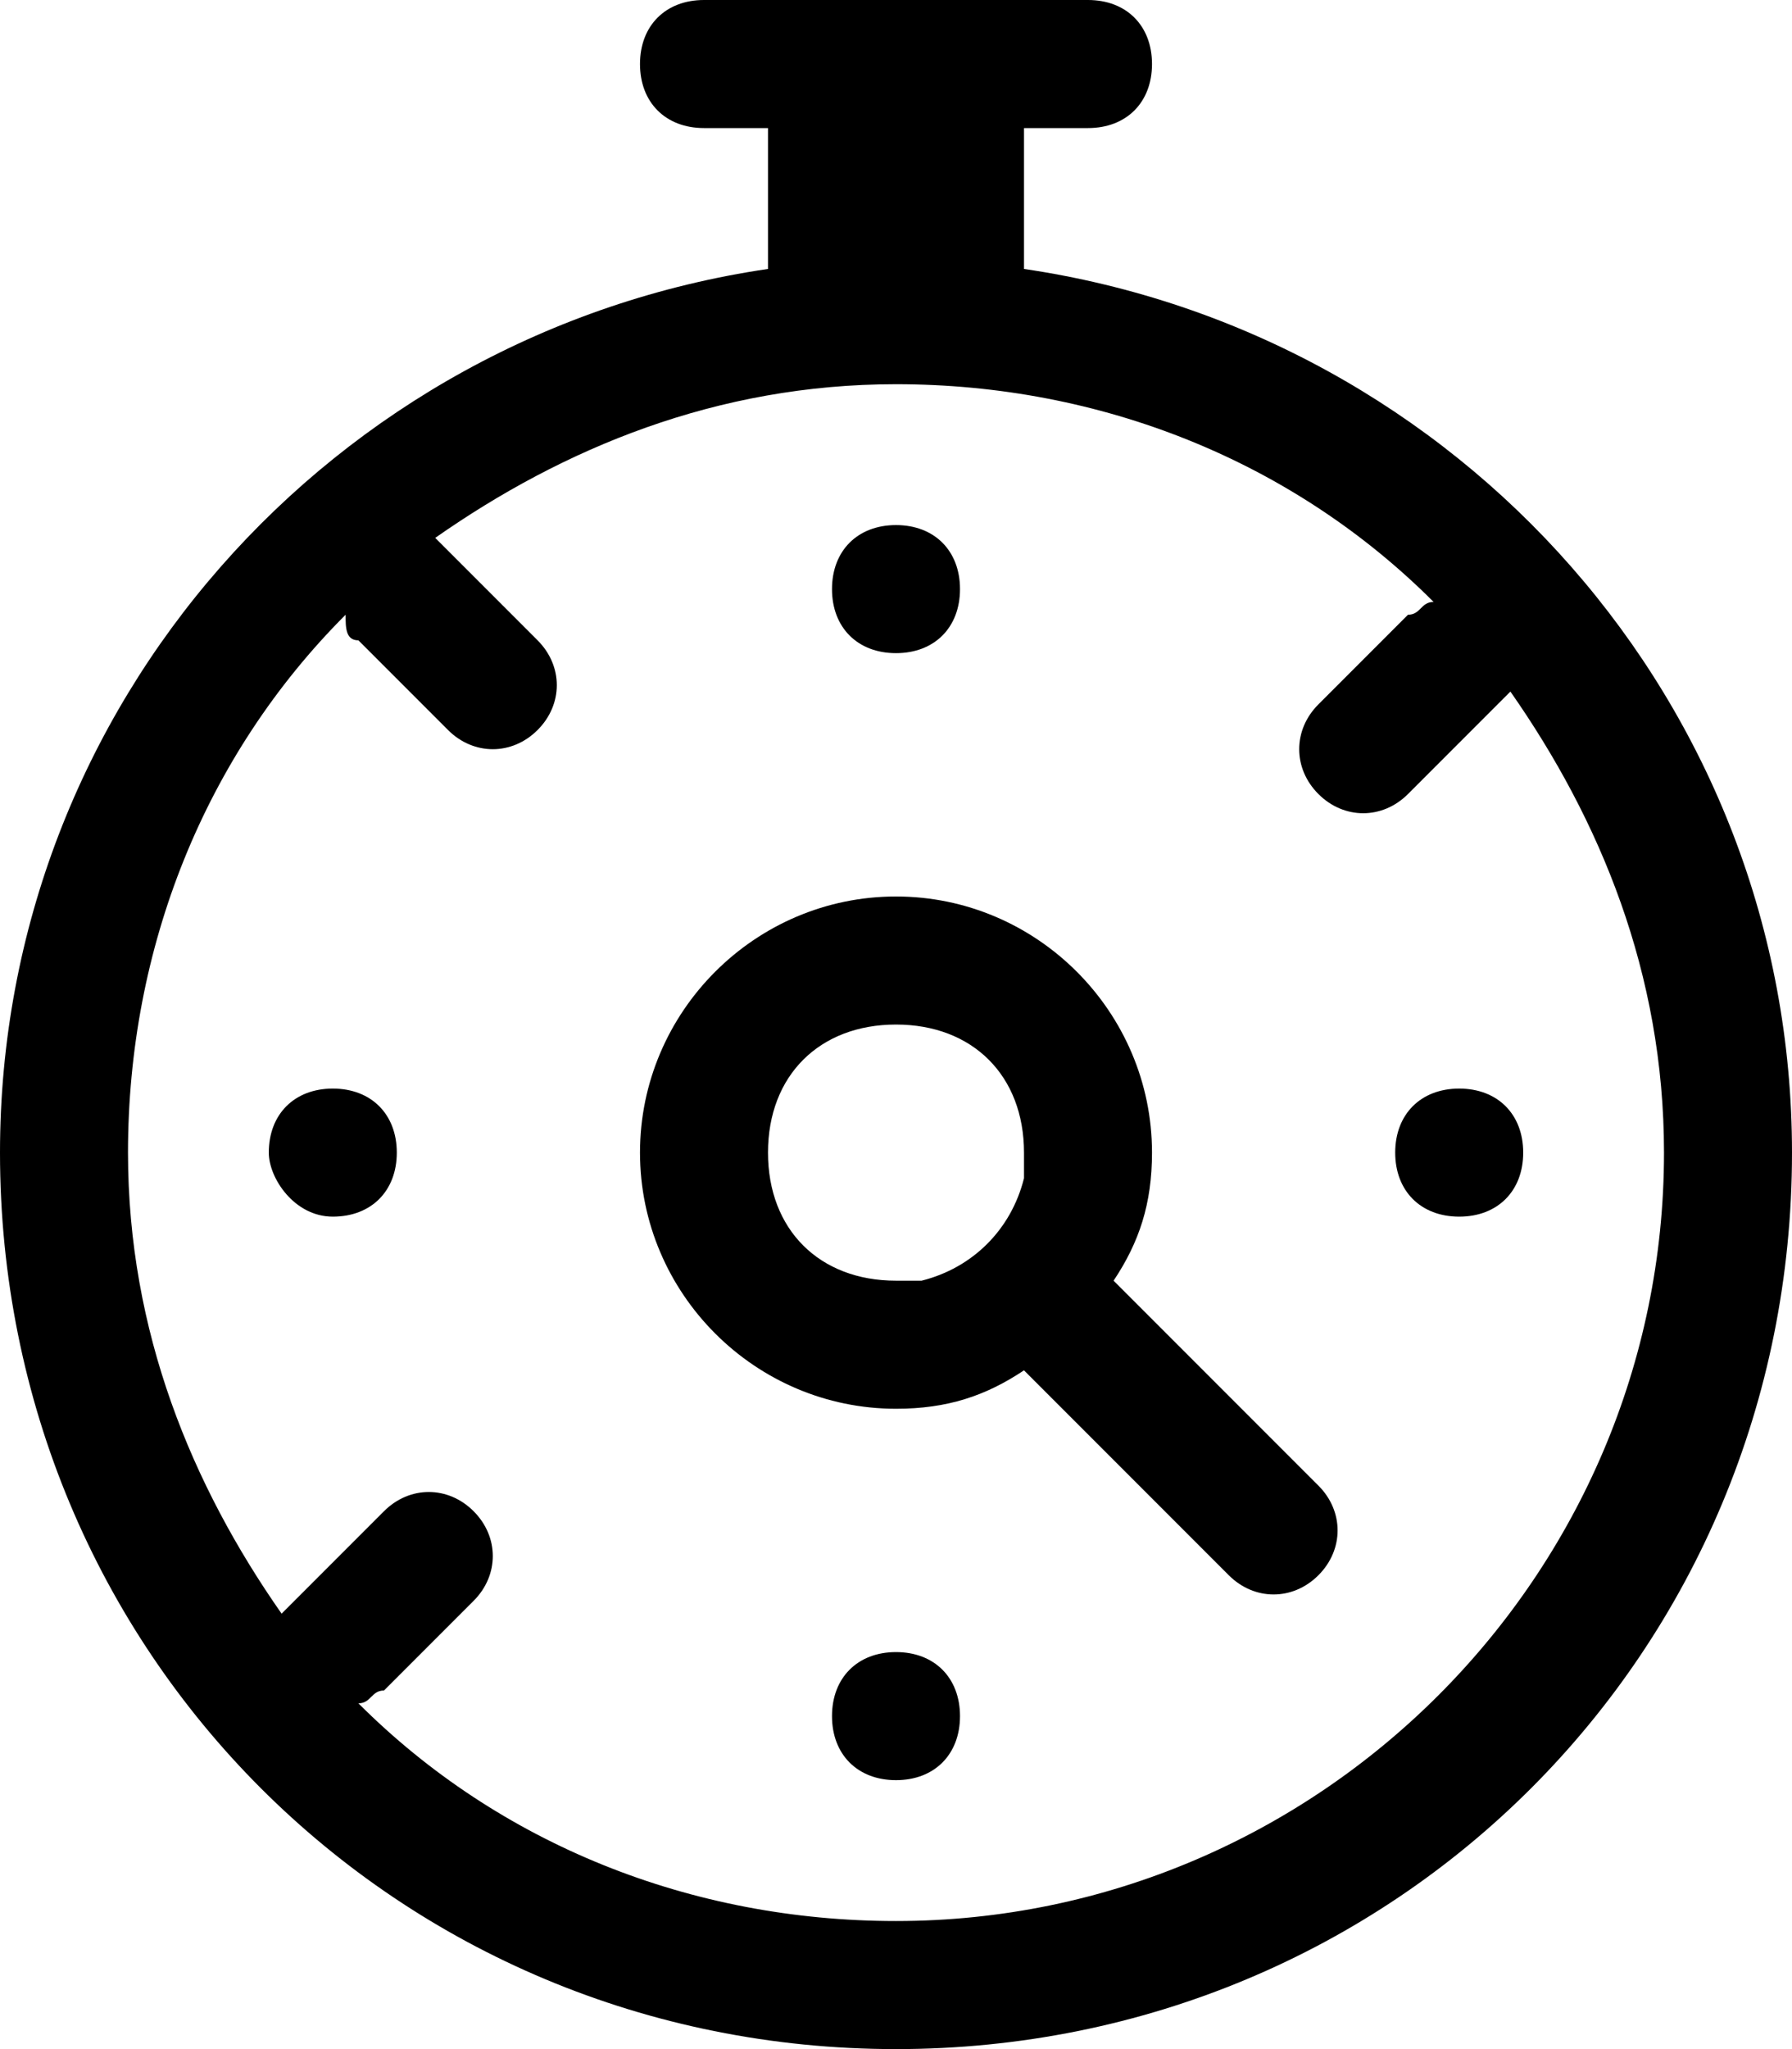 <?xml version="1.0" encoding="utf-8"?>
<!-- Generator: Adobe Illustrator 19.0.1, SVG Export Plug-In . SVG Version: 6.00 Build 0)  -->
<svg version="1.1" baseProfile="basic" id="Layer_1"
	 xmlns="http://www.w3.org/2000/svg" xmlns:xlink="http://www.w3.org/1999/xlink" x="0px" y="0px" viewBox="0 0 14 16"
	 xml:space="preserve">
<g>
	<path d="M8,2.1V1h0.5C8.8,1,9,0.8,9,0.5S8.8,0,8.5,0h-3C5.2,0,5,0.2,5,0.5S5.2,1,5.5,1H6v1.1C2.6,2.6,0,5.5,0,9c0,3.9,3.1,7,7,7
		c3.9,0,7-3.1,7-7C14,5.5,11.4,2.6,8,2.1z M7,15c-1.6,0-3.1-0.6-4.2-1.7c0.1,0,0.1-0.1,0.2-0.1l0.7-0.7c0.2-0.2,0.2-0.5,0-0.7
		c-0.2-0.2-0.5-0.2-0.7,0l-0.7,0.7c0,0-0.1,0.1-0.1,0.1C1.5,11.6,1,10.4,1,9c0-1.6,0.6-3.1,1.7-4.2C2.7,4.9,2.7,5,2.8,5l0.7,0.7
		c0.2,0.2,0.5,0.2,0.7,0c0.2-0.2,0.2-0.5,0-0.7L3.5,4.3c0,0-0.1-0.1-0.1-0.1C4.4,3.5,5.6,3,7,3c1.6,0,3.1,0.6,4.2,1.7
		c-0.1,0-0.1,0.1-0.2,0.1l-0.7,0.7c-0.2,0.2-0.2,0.5,0,0.7c0.2,0.2,0.5,0.2,0.7,0l0.7-0.7c0,0,0.1-0.1,0.1-0.1C12.5,6.4,13,7.6,13,9
		C13,12.3,10.3,15,7,15z"/>
	<path d="M8.7,10C8.9,9.7,9,9.4,9,9c0-1.1-0.9-2-2-2C5.9,7,5,7.9,5,9s0.9,2,2,2c0.4,0,0.7-0.1,1-0.3l1.6,1.6c0.2,0.2,0.5,0.2,0.7,0
		c0.2-0.2,0.2-0.5,0-0.7L8.7,10z M8,9.2C7.9,9.6,7.6,9.9,7.2,10c-0.1,0-0.2,0-0.2,0c-0.6,0-1-0.4-1-1c0-0.6,0.4-1,1-1
		c0.6,0,1,0.4,1,1C8,9.1,8,9.2,8,9.2z"/>
	<path fill-rule="evenodd" clip-rule="evenodd" d="M7,4.1c0.3,0,0.5,0.2,0.5,0.5c0,0.3-0.2,0.5-0.5,0.5c-0.3,0-0.5-0.2-0.5-0.5
		C6.5,4.3,6.7,4.1,7,4.1L7,4.1z"/>
	<path fill-rule="evenodd" clip-rule="evenodd" d="M7,12.9c0.3,0,0.5,0.2,0.5,0.5c0,0.3-0.2,0.5-0.5,0.5c-0.3,0-0.5-0.2-0.5-0.5
		C6.5,13.1,6.7,12.9,7,12.9L7,12.9z"/>
	<path fill-rule="evenodd" clip-rule="evenodd" d="M11.4,8.5c0.3,0,0.5,0.2,0.5,0.5c0,0.3-0.2,0.5-0.5,0.5c-0.3,0-0.5-0.2-0.5-0.5
		C10.9,8.7,11.1,8.5,11.4,8.5L11.4,8.5z"/>
	<path fill-rule="evenodd" clip-rule="evenodd" d="M2.6,8.5c0.3,0,0.5,0.2,0.5,0.5c0,0.3-0.2,0.5-0.5,0.5C2.3,9.5,2.1,9.2,2.1,9
		C2.1,8.7,2.3,8.5,2.6,8.5L2.6,8.5z"/>
</g>
</svg>
